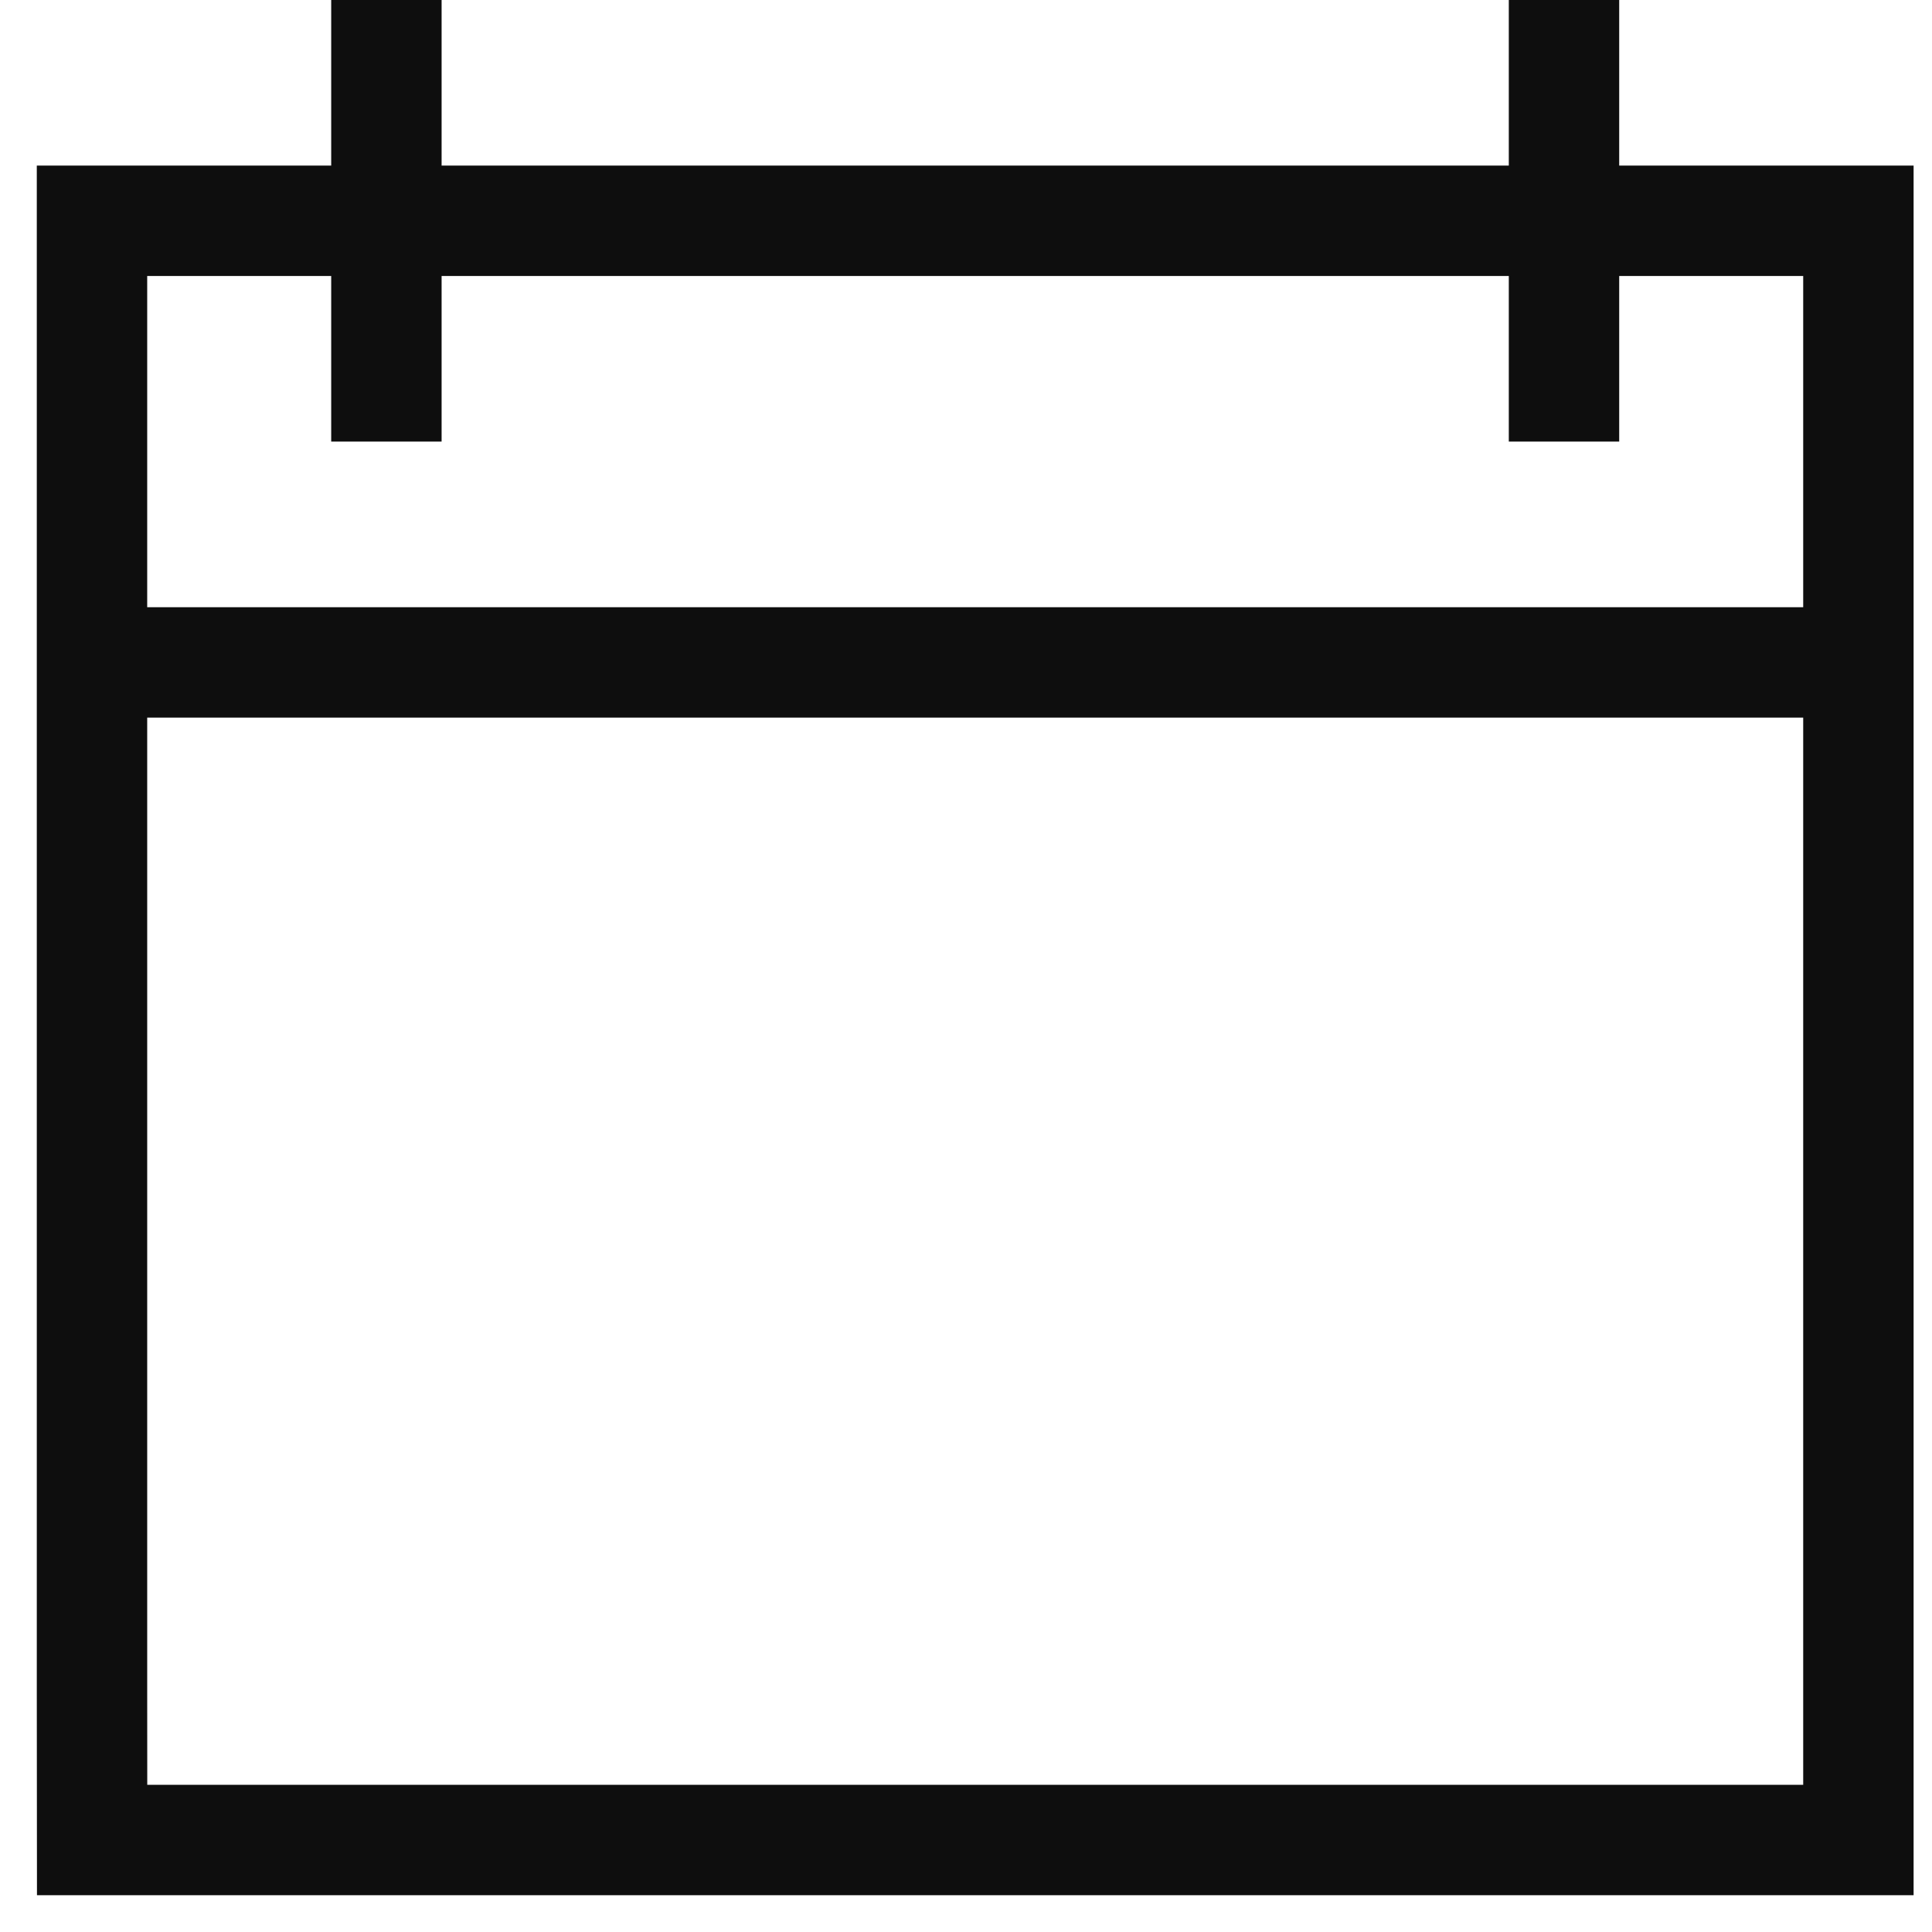 <svg width="21" height="21" viewBox="0 0 21 21" fill="none" xmlns="http://www.w3.org/2000/svg">
<path d="M4.2 0V4.8M17 0V4.8M1 7.2H20.2M20.2 20H1.001C1.001 20 1 19.283 1 18.4V4C1 3.117 1 2.4 1 2.4H18.6C19.483 2.4 20.2 2.4 20.2 2.4V18.4C20.2 19.283 20.2 20 20.2 20Z" stroke="#0E0E0E" stroke-width="1.2"/>
</svg>
